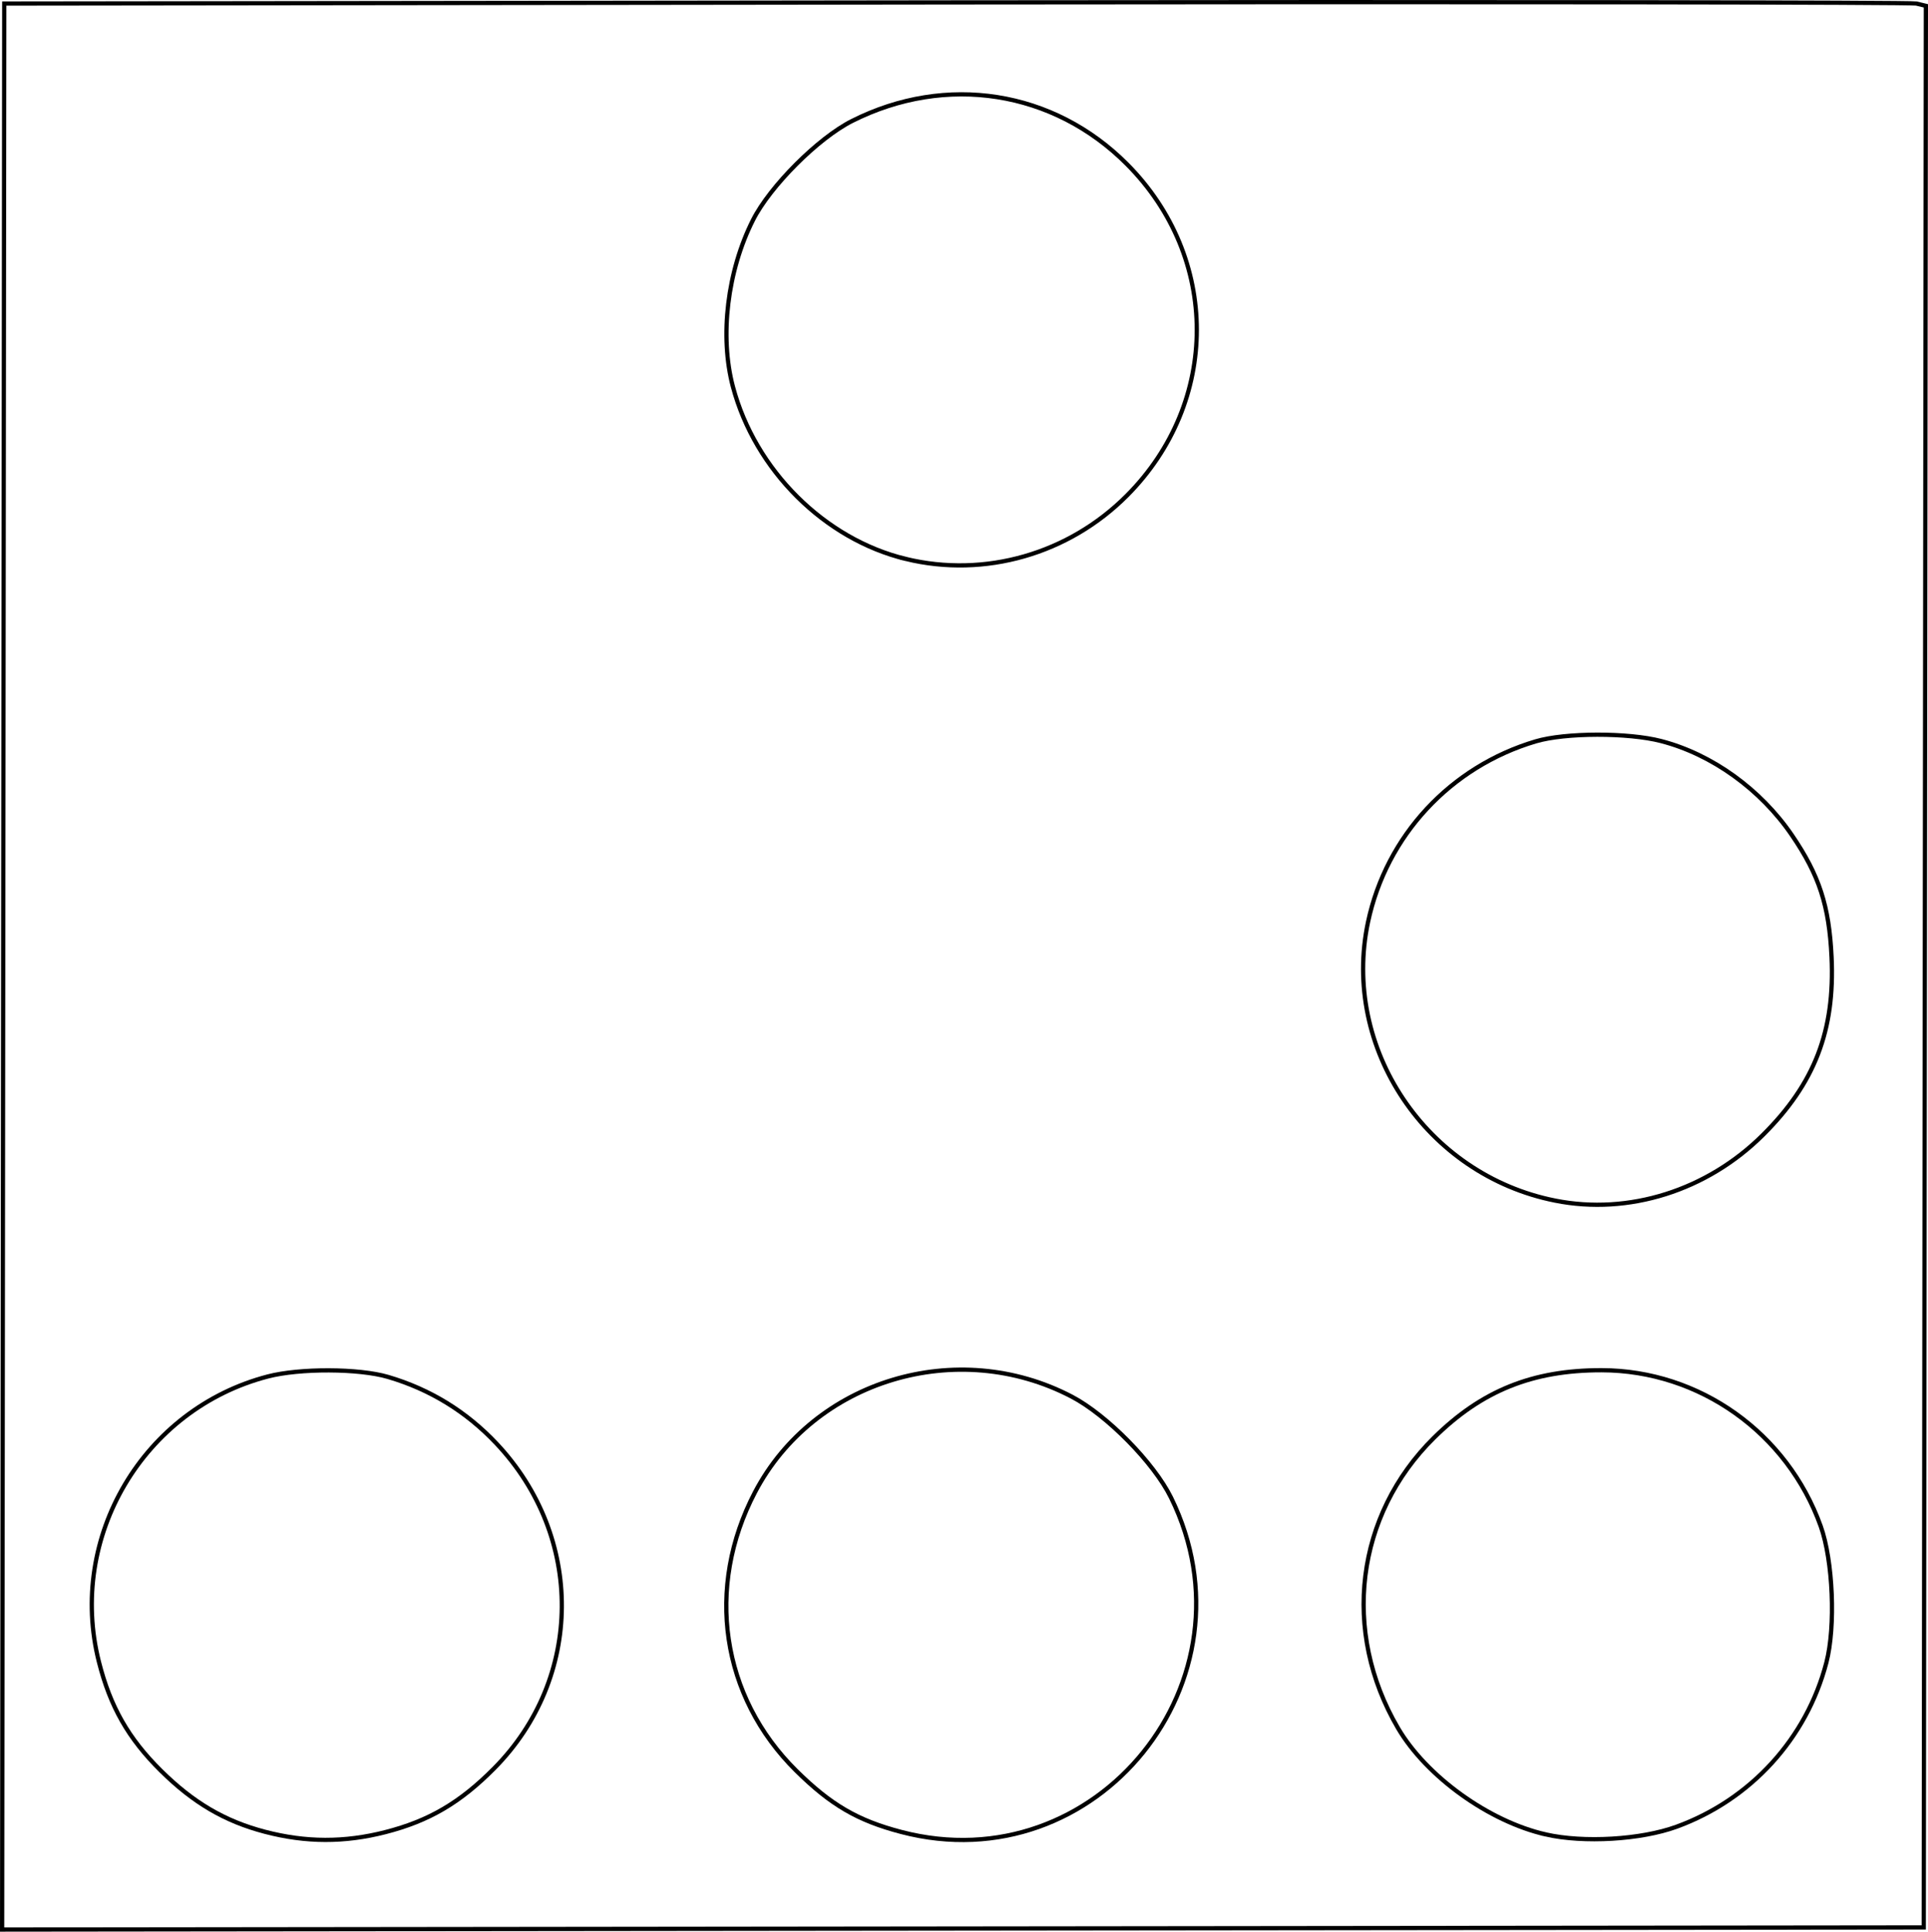 <?xml version="1.0" encoding="UTF-8" standalone="no"?>
<!-- Created with Inkscape (http://www.inkscape.org/) -->

<svg
   xmlns:dc="http://purl.org/dc/elements/1.1/"
   xmlns:cc="http://creativecommons.org/ns#"
   xmlns:rdf="http://www.w3.org/1999/02/22-rdf-syntax-ns#"
   xmlns:svg="http://www.w3.org/2000/svg"
   xmlns="http://www.w3.org/2000/svg"
   xmlns:sodipodi="http://sodipodi.sourceforge.net/DTD/sodipodi-0.dtd"
   xmlns:inkscape="http://www.inkscape.org/namespaces/inkscape"
   id="svg2"
   version="1.1"
   inkscape:version="0.91 r13725"
   width="455.01"
   height="455.843"
   viewBox="0 0 455.01 455.843"
   sodipodi:docname="logoh.svg">
  <defs
     id="defs6" />
  <sodipodi:namedview
     pagecolor="#ffffff"
     bordercolor="#666666"
     borderopacity="1"
     objecttolerance="10"
     gridtolerance="10"
     guidetolerance="10"
     inkscape:pageopacity="0"
     inkscape:pageshadow="2"
     inkscape:window-width="1458"
     inkscape:window-height="841"
     id="namedview4"
     showgrid="false"
     fit-margin-top="0"
     fit-margin-left="0"
     fit-margin-right="0"
     fit-margin-bottom="0"
     inkscape:zoom="0.51346831"
     inkscape:cx="-249.85494"
     inkscape:cy="85.805349"
     inkscape:window-x="-8"
     inkscape:window-y="-8"
     inkscape:window-maximized="1"
     inkscape:current-layer="svg2" />
  <path
     style="fill:none;stroke:#000000;stroke-opacity:1"
     d="M 0.753,228.09 1.005,0.838 225.505,0.565 c 123.475,-0.15 225.513,-0.029 226.752,0.27 l 2.252,0.543 -0.252,226.73 -0.252,226.73 -226.752,0.252 -226.752,0.252 0.252,-227.252 z"
     id="path4168"
     inkscape:connector-curvature="0" />
  <path
     style="fill:none;stroke:#000000;stroke-opacity:1"
     d="m 62.537,432.272 c -9.489,-2.484 -16.916,-6.845 -24.584,-14.435 -7.659,-7.581 -11.935,-15.093 -14.608,-25.663 -7.441,-29.424 10.476,-59.693 39.864,-67.348 7.537,-1.963 21.5,-1.91 28.365,0.107 9.907,2.912 18.464,8.164 25.568,15.695 20.794,22.042 20.568,55.387 -0.518,76.671 -8.035,8.11 -15.39,12.422 -25.675,15.053 -9.675,2.474 -18.751,2.449 -28.411,-0.08 z"
     id="path4164"
     inkscape:connector-curvature="0" />
  <path
     style="fill:none;stroke:#000000;stroke-opacity:1"
     d="m 212.695,432.313 c -10.311,-2.701 -16.615,-6.378 -24.791,-14.458 -17.699,-17.493 -21.507,-43.227 -9.722,-65.708 13.88,-26.476 47.719,-36.694 74.741,-22.568 8.302,4.34 19.416,15.642 23.444,23.841 21.149,43.052 -17.532,90.98 -63.672,78.892 z"
     id="path4160"
     inkscape:connector-curvature="0" />
  <path
     style="fill:none;stroke:#000000;stroke-opacity:1"
     d="m 364.781,432.893 c -13.397,-3.055 -28.166,-13.687 -34.845,-25.084 -13.375,-22.822 -9.99,-50.256 8.45,-68.482 11.274,-11.143 23.307,-16 39.58,-15.976 23.121,0.034 43.859,14.793 51.728,36.815 2.903,8.124 3.547,23.661 1.334,32.172 -4.658,17.908 -17.837,32.352 -35.344,38.735 -8.418,3.069 -21.935,3.866 -30.903,1.82 z"
     id="path4156"
     inkscape:connector-curvature="0" />
  <path
     style="fill:none;stroke:#000000;stroke-opacity:1"
     d="m 367.005,283.321 c -30.384,-6.057 -50.471,-35.985 -44.142,-65.765 4.324,-20.347 19.451,-36.632 39.574,-42.606 6.968,-2.069 21.772,-2.1 29.608,-0.063 11.997,3.119 23.47,11.377 30.856,22.21 6.445,9.454 8.782,16.638 9.349,28.741 0.815,17.403 -3.986,29.849 -16.205,42.003 -13.178,13.109 -31.664,18.945 -49.04,15.481 z"
     id="path4148"
     inkscape:connector-curvature="0" />
  <path
     style="fill:none;stroke:#000000;stroke-opacity:1"
     d="m 213.777,131.901 c -19.193,-4.651 -35.564,-20.946 -40.797,-40.608 -3.18,-11.95 -1.327,-27.361 4.735,-39.375 4.036,-7.999 15.37,-19.333 23.369,-23.369 22.206,-11.204 47.566,-7.215 64.901,10.21 21.944,22.057 21.944,56.103 0,78.159 -13.746,13.817 -33.558,19.503 -52.209,14.983 z"
     id="path4142"
     inkscape:connector-curvature="0" />
</svg>
